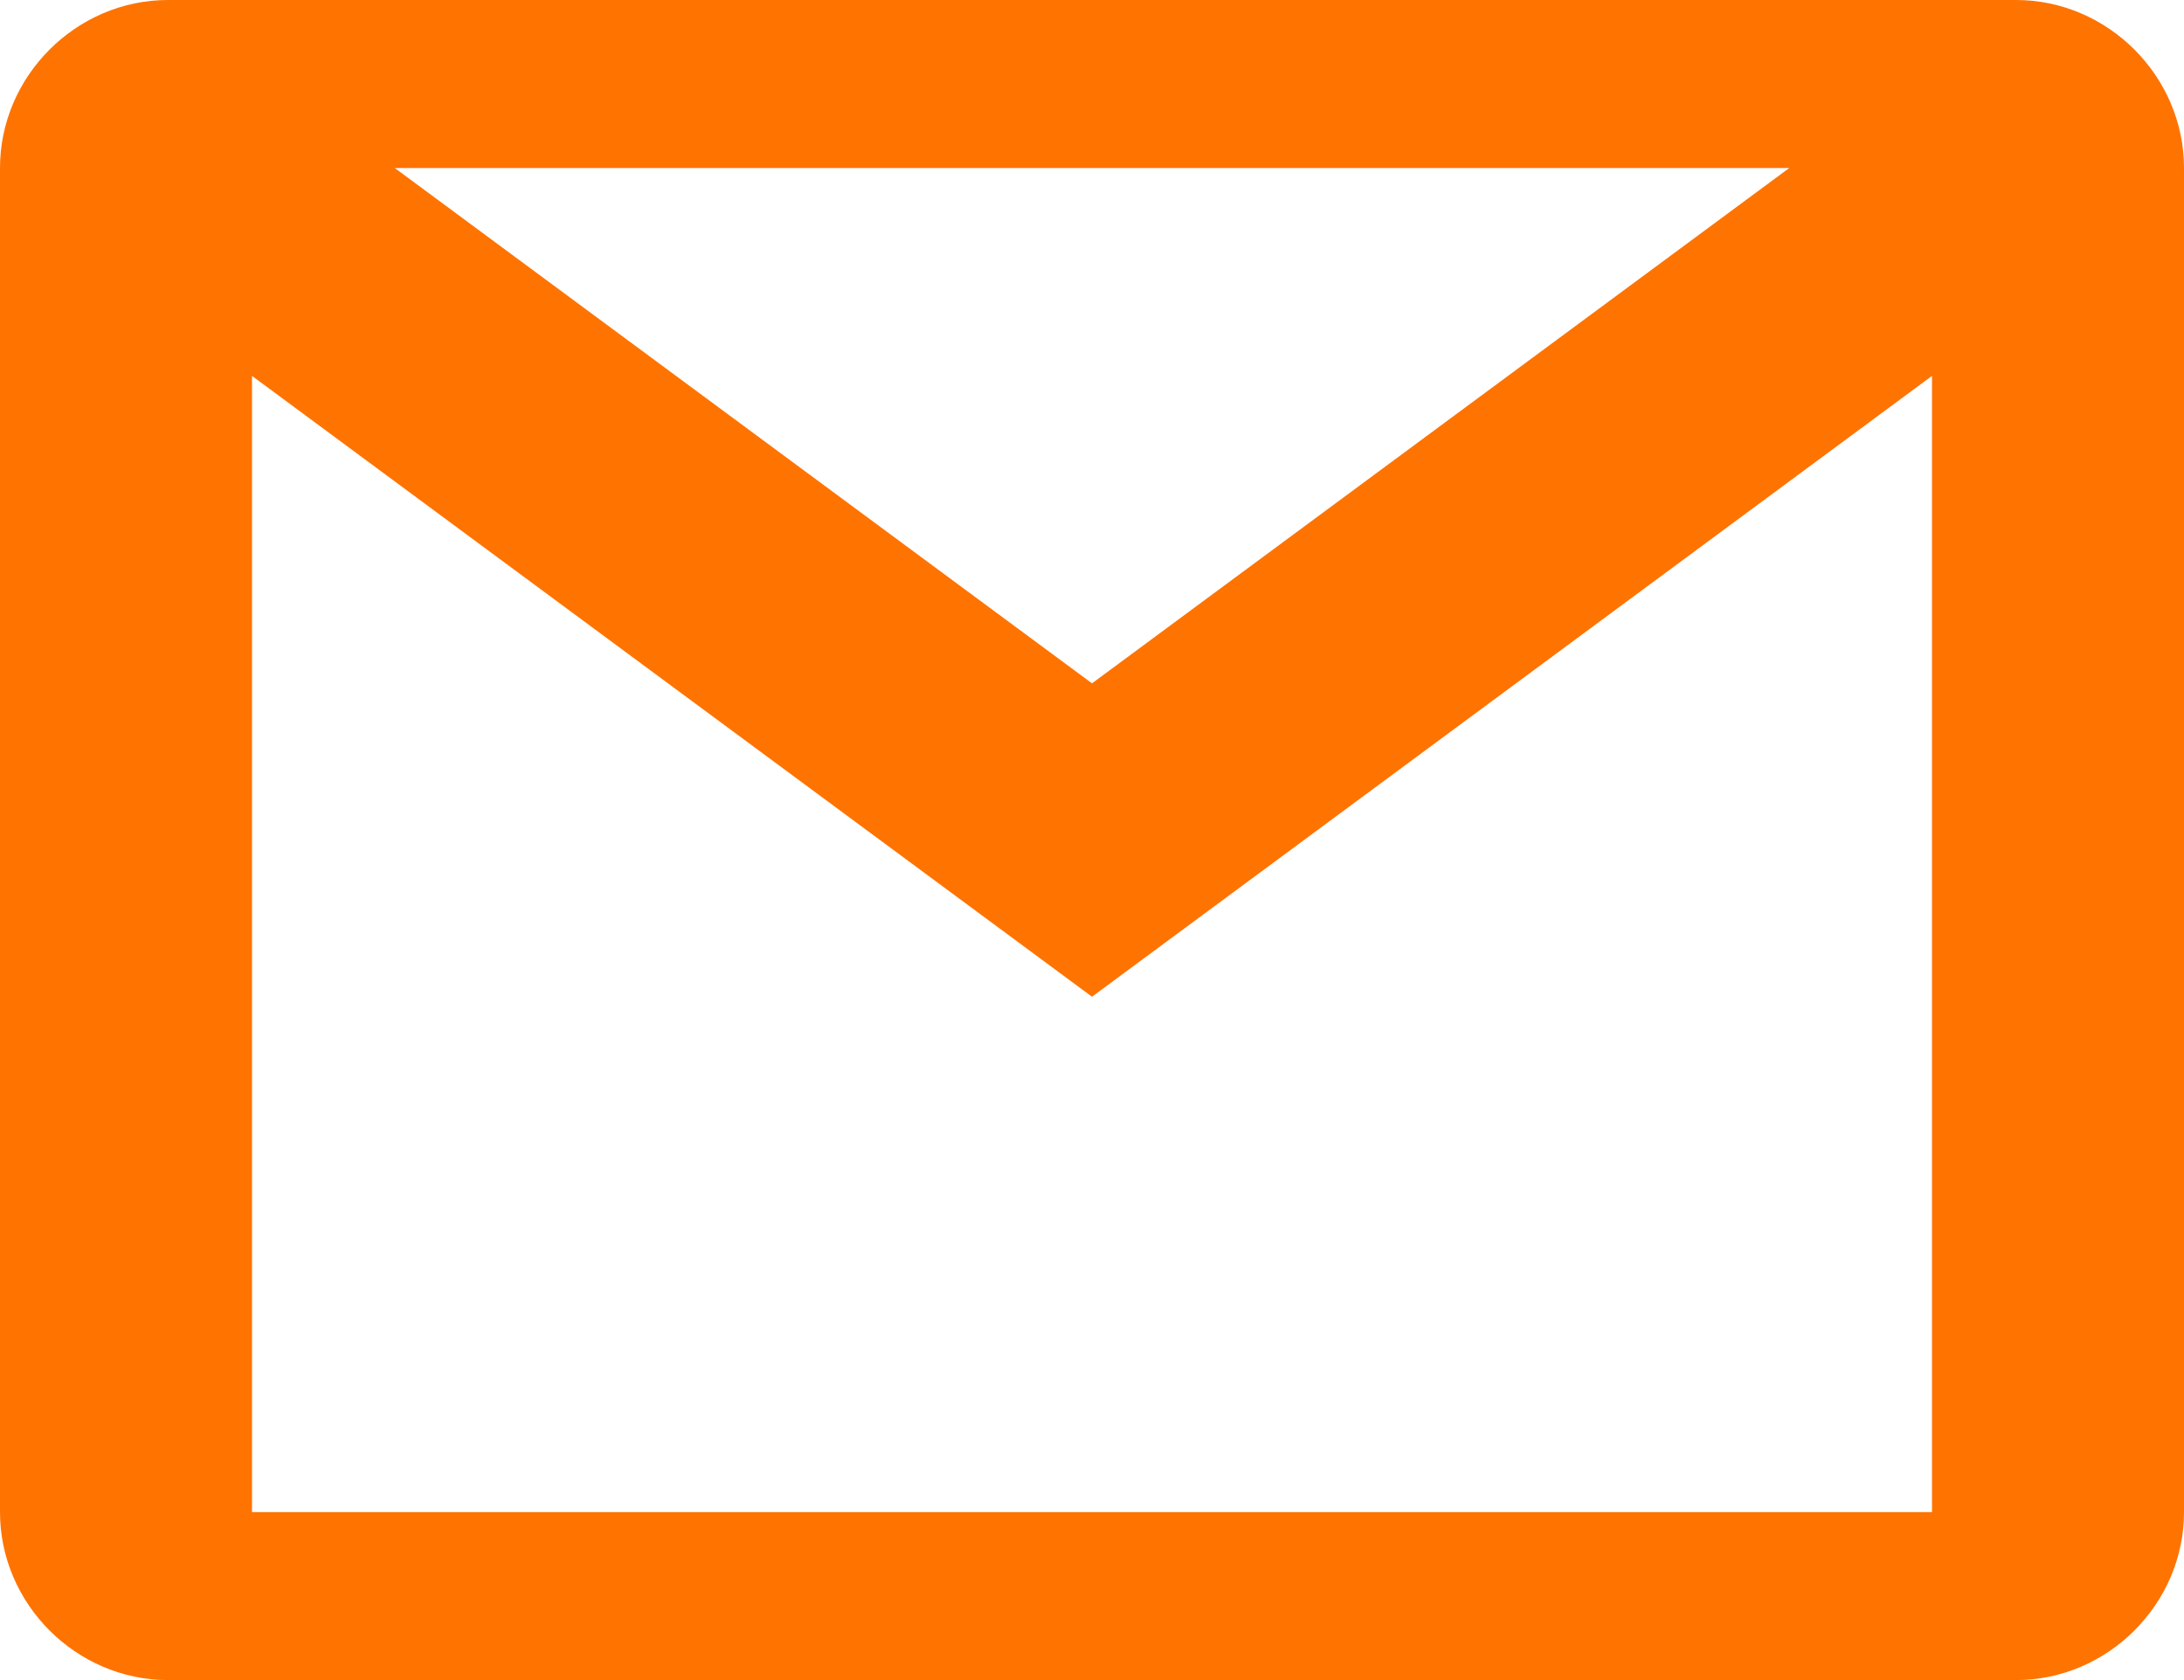 <?xml version="1.0" encoding="UTF-8"?> <svg xmlns="http://www.w3.org/2000/svg" width="78" height="60" viewBox="0 0 78 60" fill="none"> <path d="M6 0C2.721 0 0 2.721 0 6V54C0 57.279 2.721 60 6 60H72C75.279 60 78 57.279 78 54V6C78 2.721 75.279 0 72 0H6ZM14.098 6H63.902L39 24.404L14.098 6ZM9 13.424L39 35.596L69 13.424V54H9V13.424Z" fill="#FF7300"></path> </svg> 